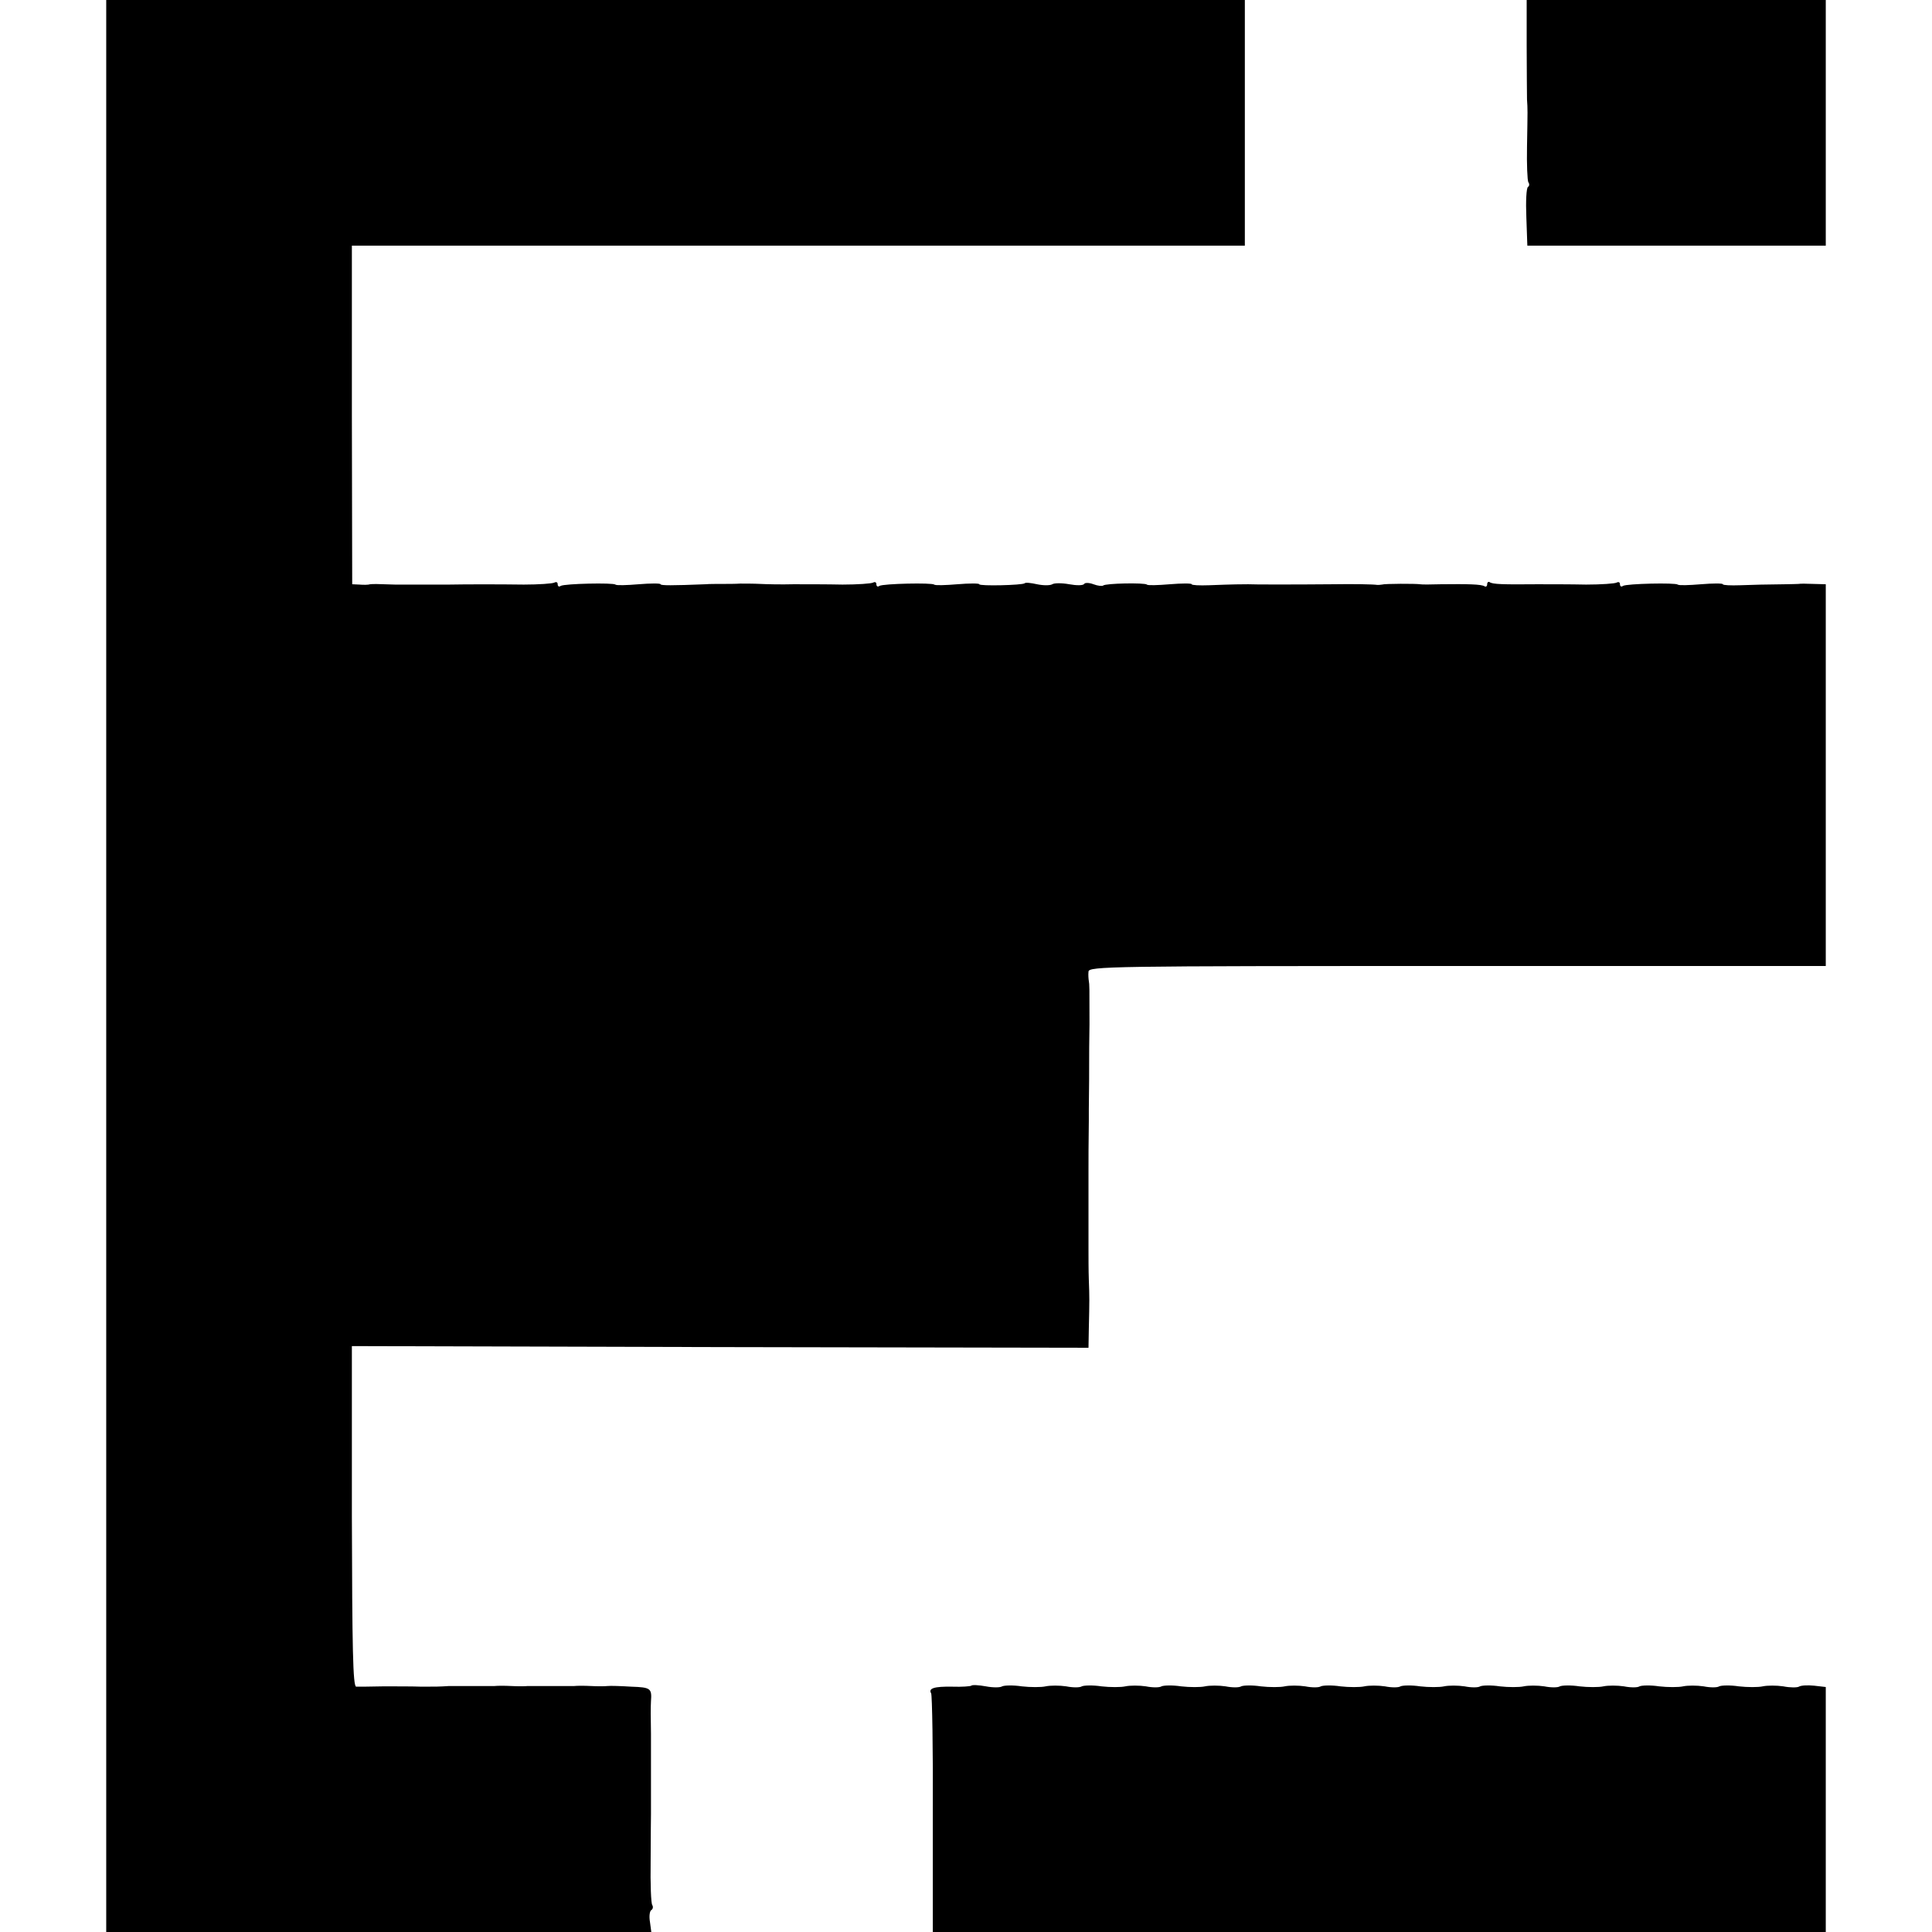 <?xml version="1.0" standalone="no"?>
<!DOCTYPE svg PUBLIC "-//W3C//DTD SVG 20010904//EN"
 "http://www.w3.org/TR/2001/REC-SVG-20010904/DTD/svg10.dtd">
<svg version="1.0" xmlns="http://www.w3.org/2000/svg"
 width="582pt" height="582pt" viewBox="0 0 582 582"
 preserveAspectRatio="xMidYMid meet">
<g transform="translate(0,582) scale(0.1,-0.1)"
fill="#000000" stroke="none">
<path d="M320 2910 l0 -2910 821 0 821 0 -4 30 c-3 17 -1 33 4 36 5 3 6 10 3
15 -4 5 -6 64 -5 131 0 68 1 132 1 143 0 11 0 67 0 125 0 58 0 111 0 118 -1
48 -1 80 0 97 3 39 -1 42 -59 44 -31 2 -64 3 -72 2 -8 -1 -31 -1 -50 0 -19 1
-42 1 -50 0 -8 0 -40 0 -70 0 -30 0 -62 0 -70 0 -8 -1 -31 -1 -50 0 -19 1 -42
1 -50 0 -8 0 -40 0 -70 0 -30 0 -61 0 -67 0 -30 -2 -40 -2 -83 -2 -25 1 -76 1
-115 1 -38 -1 -75 -1 -82 -1 -10 1 -12 117 -13 514 l0 512 1109 -3 1110 -2 1
57 c2 87 2 94 0 148 -1 28 -1 70 -1 95 0 25 0 52 0 60 0 8 0 47 0 85 0 39 0
79 0 90 0 17 0 94 1 148 0 9 0 25 0 35 1 55 1 130 1 147 0 11 0 61 1 110 0
114 0 118 -2 130 -1 6 -2 18 -1 28 1 16 61 17 1111 17 l1110 0 0 575 0 575
-37 1 c-21 1 -41 1 -45 0 -4 0 -22 -1 -40 -1 -68 -1 -84 -1 -136 -3 -28 -1
-52 0 -52 3 0 3 -30 3 -66 0 -36 -3 -67 -4 -70 -1 -6 6 -153 3 -165 -4 -5 -4
-9 -1 -9 5 0 6 -4 8 -10 5 -5 -3 -47 -6 -92 -6 -46 1 -112 1 -148 1 -103 -1
-133 0 -142 6 -4 3 -8 0 -8 -6 0 -6 -4 -9 -8 -6 -10 6 -49 7 -132 6 -30 -1
-58 -1 -62 0 -12 2 -107 2 -115 -1 -5 -1 -11 -1 -14 -1 -12 2 -73 3 -134 2
-114 -1 -240 -1 -255 0 -17 0 -42 0 -118 -3 -28 -1 -52 0 -52 3 0 3 -30 3 -66
0 -36 -3 -67 -4 -69 -1 -6 6 -126 4 -132 -3 -3 -2 -16 -1 -29 4 -13 5 -26 5
-28 1 -3 -5 -23 -5 -45 -1 -22 4 -45 4 -51 0 -7 -4 -27 -4 -46 0 -18 4 -35 6
-37 3 -7 -6 -137 -9 -137 -3 0 3 -30 3 -66 0 -36 -3 -67 -4 -70 -1 -6 6 -153
3 -165 -4 -5 -4 -9 -1 -9 5 0 6 -4 8 -10 5 -5 -3 -47 -6 -92 -6 -46 1 -112 1
-148 1 -36 -1 -81 0 -100 1 -19 1 -46 1 -60 1 -14 -1 -38 -1 -55 -1 -16 0 -39
0 -50 -1 -100 -4 -135 -4 -135 0 0 3 -30 3 -66 0 -36 -3 -67 -4 -70 -1 -6 6
-153 3 -165 -4 -5 -4 -9 -1 -9 5 0 6 -4 8 -10 5 -5 -3 -47 -6 -92 -6 -73 1
-173 1 -225 0 -56 0 -150 0 -163 0 -54 2 -67 2 -75 1 -6 -2 -20 -2 -32 -1
l-22 1 -1 510 0 510 1345 0 1345 0 0 370 0 370 -1715 0 -1715 0 0 -2910z"/>
<path d="M4599 5683 c0 -76 1 -149 1 -163 2 -31 2 -26 0 -142 -1 -53 1 -101 4
-107 4 -5 3 -12 -1 -14 -5 -3 -7 -44 -5 -91 l3 -86 450 0 449 0 0 370 0 370
-450 0 -451 0 0 -137z"/>
<path d="M2926 742 c-3 -2 -28 -4 -57 -3 -55 1 -73 -5 -64 -20 3 -5 6 -168 5
-364 l0 -355 1345 0 1345 0 0 369 0 369 -35 4 c-19 2 -40 1 -46 -3 -6 -3 -27
-3 -47 1 -20 3 -48 3 -62 0 -13 -3 -46 -3 -72 0 -26 4 -53 3 -59 0 -6 -4 -27
-4 -47 0 -20 3 -48 3 -62 0 -13 -3 -46 -3 -72 0 -26 4 -53 3 -59 0 -6 -4 -27
-4 -47 0 -20 3 -48 3 -62 0 -13 -3 -46 -3 -72 0 -26 4 -53 3 -59 0 -6 -4 -27
-4 -47 0 -20 3 -48 3 -62 0 -13 -3 -46 -3 -72 0 -26 4 -53 3 -59 0 -6 -4 -27
-4 -47 0 -20 3 -48 3 -62 0 -13 -3 -46 -3 -72 0 -26 4 -53 3 -59 0 -6 -4 -27
-4 -47 0 -20 3 -48 3 -62 0 -13 -3 -46 -3 -72 0 -26 4 -53 3 -59 0 -6 -4 -27
-4 -47 0 -20 3 -48 3 -62 0 -13 -3 -46 -3 -72 0 -26 4 -53 3 -59 0 -6 -4 -27
-4 -47 0 -20 3 -48 3 -62 0 -13 -3 -46 -3 -72 0 -26 4 -53 3 -59 0 -6 -4 -27
-4 -47 0 -20 3 -48 3 -62 0 -13 -3 -46 -3 -72 0 -26 4 -53 3 -59 0 -6 -4 -27
-4 -47 0 -20 3 -48 3 -62 0 -13 -3 -46 -3 -72 0 -26 4 -53 3 -59 0 -6 -4 -28
-4 -49 0 -22 4 -42 5 -44 2z"/>
</g>
</svg>
